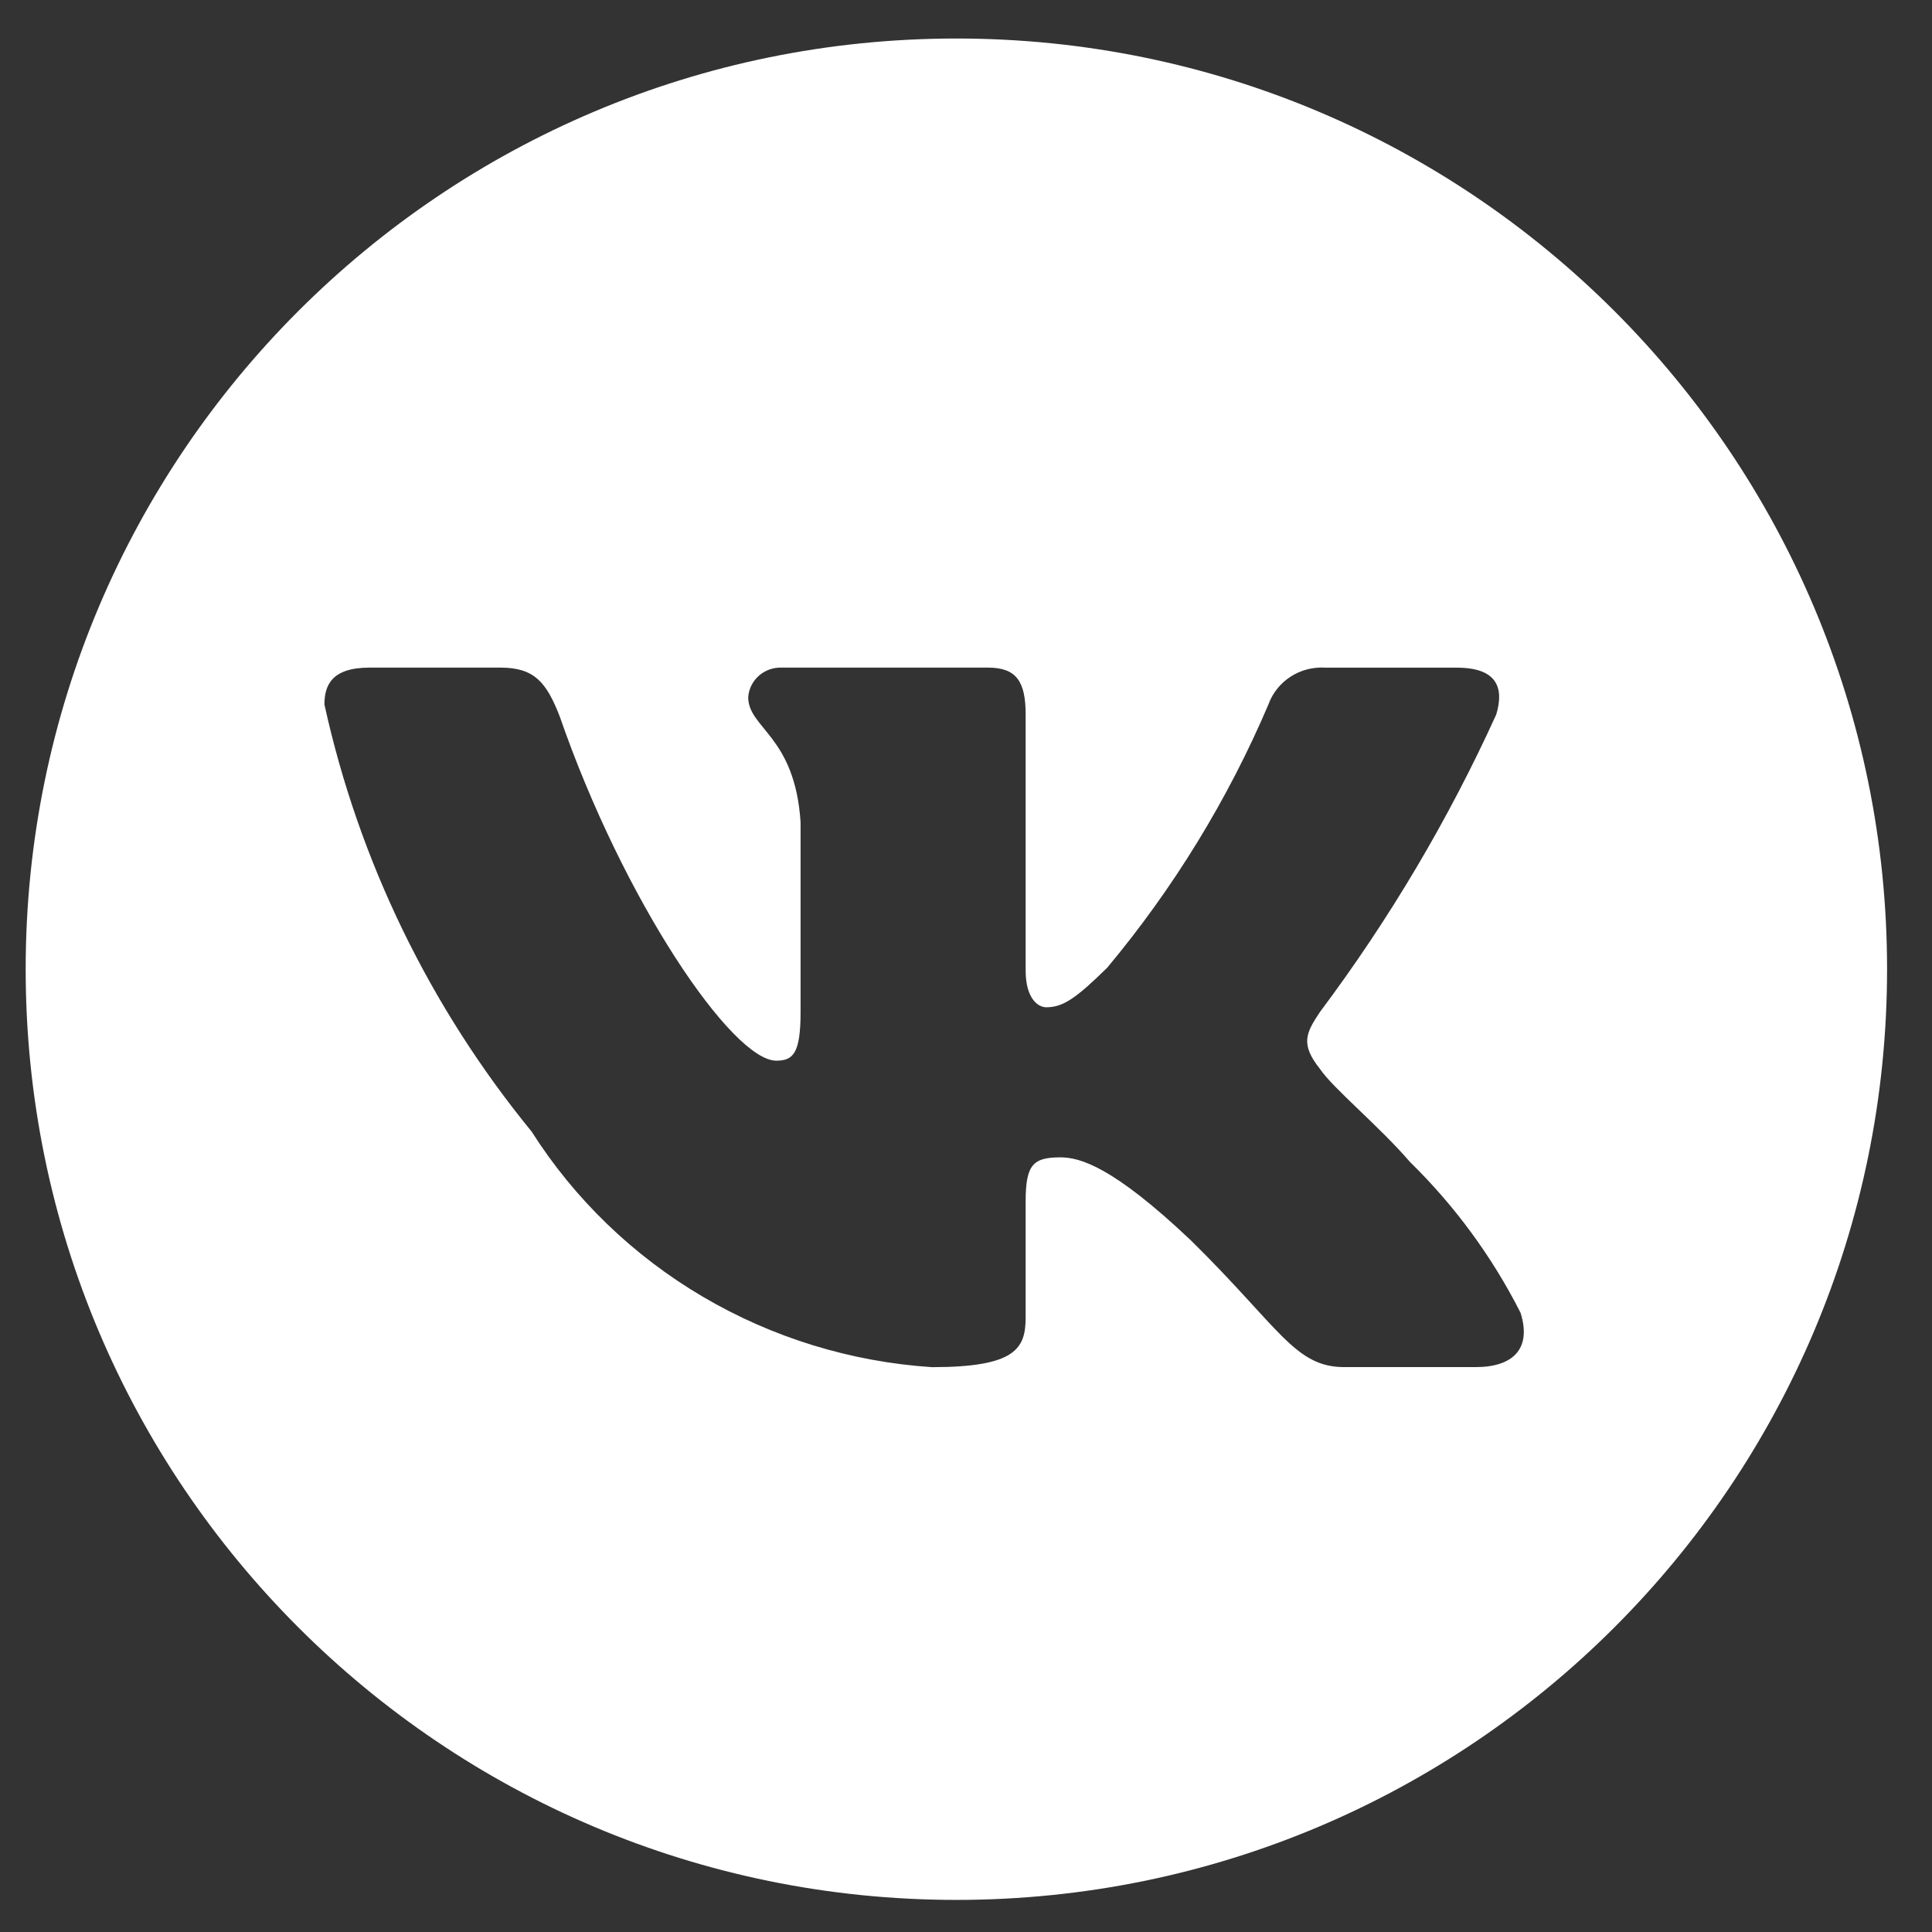<?xml version="1.0" encoding="UTF-8"?> <svg xmlns="http://www.w3.org/2000/svg" width="301" height="301" viewBox="0 0 301 301" fill="none"><rect x="0" y="0" width="301" height="301" fill="#333333" stroke="none"/><path d="M149 6C229.081 6 294 70.919 294 151C294 231.081 229.081 296 149 296C68.919 296 4 231.081 4 151C4 70.919 68.919 6 149 6ZM206.523 104.021C204.606 103.888 202.697 104.376 201.089 105.409C199.481 106.443 198.262 107.966 197.62 109.744C191.315 124.542 182.853 138.361 172.498 150.769C167.666 155.505 165.639 156.931 163.003 156.931C161.676 156.931 159.793 155.504 159.793 151.199V111.319C159.793 106.161 158.34 104.013 153.947 104.013H121.813C120.501 103.959 119.219 104.41 118.239 105.27C117.26 106.129 116.661 107.33 116.568 108.617C116.568 113.494 123.858 114.63 124.728 128.108V157.652C124.728 164.105 123.579 165.25 120.943 165.25C114.066 165.249 97.13 140.3 87.205 111.619C85.143 106.311 83.251 104.013 77.997 104.013H57.555C51.709 104.013 50.544 106.742 50.544 109.753C55.891 134.093 66.942 156.874 82.82 176.289C89.51 186.82 98.653 195.641 109.494 202.023C120.336 208.406 132.566 212.168 145.179 213C158.179 213 159.793 210.139 159.793 205.253V187.188C159.793 181.457 160.95 180.313 165.19 180.312C168.257 180.312 173.376 181.739 185.498 193.21C199.368 206.838 201.7 212.991 209.438 212.991H229.897C235.734 212.991 238.657 210.13 236.899 204.531C232.497 195.833 226.678 187.892 219.667 181.025C214.852 175.435 207.68 169.555 205.653 166.544C202.569 162.67 203.448 160.954 205.653 157.652C216.463 143.218 225.667 127.688 233.107 111.328C234.407 107.032 233.107 104.022 226.975 104.021H206.523Z" fill="white"></path></svg> 